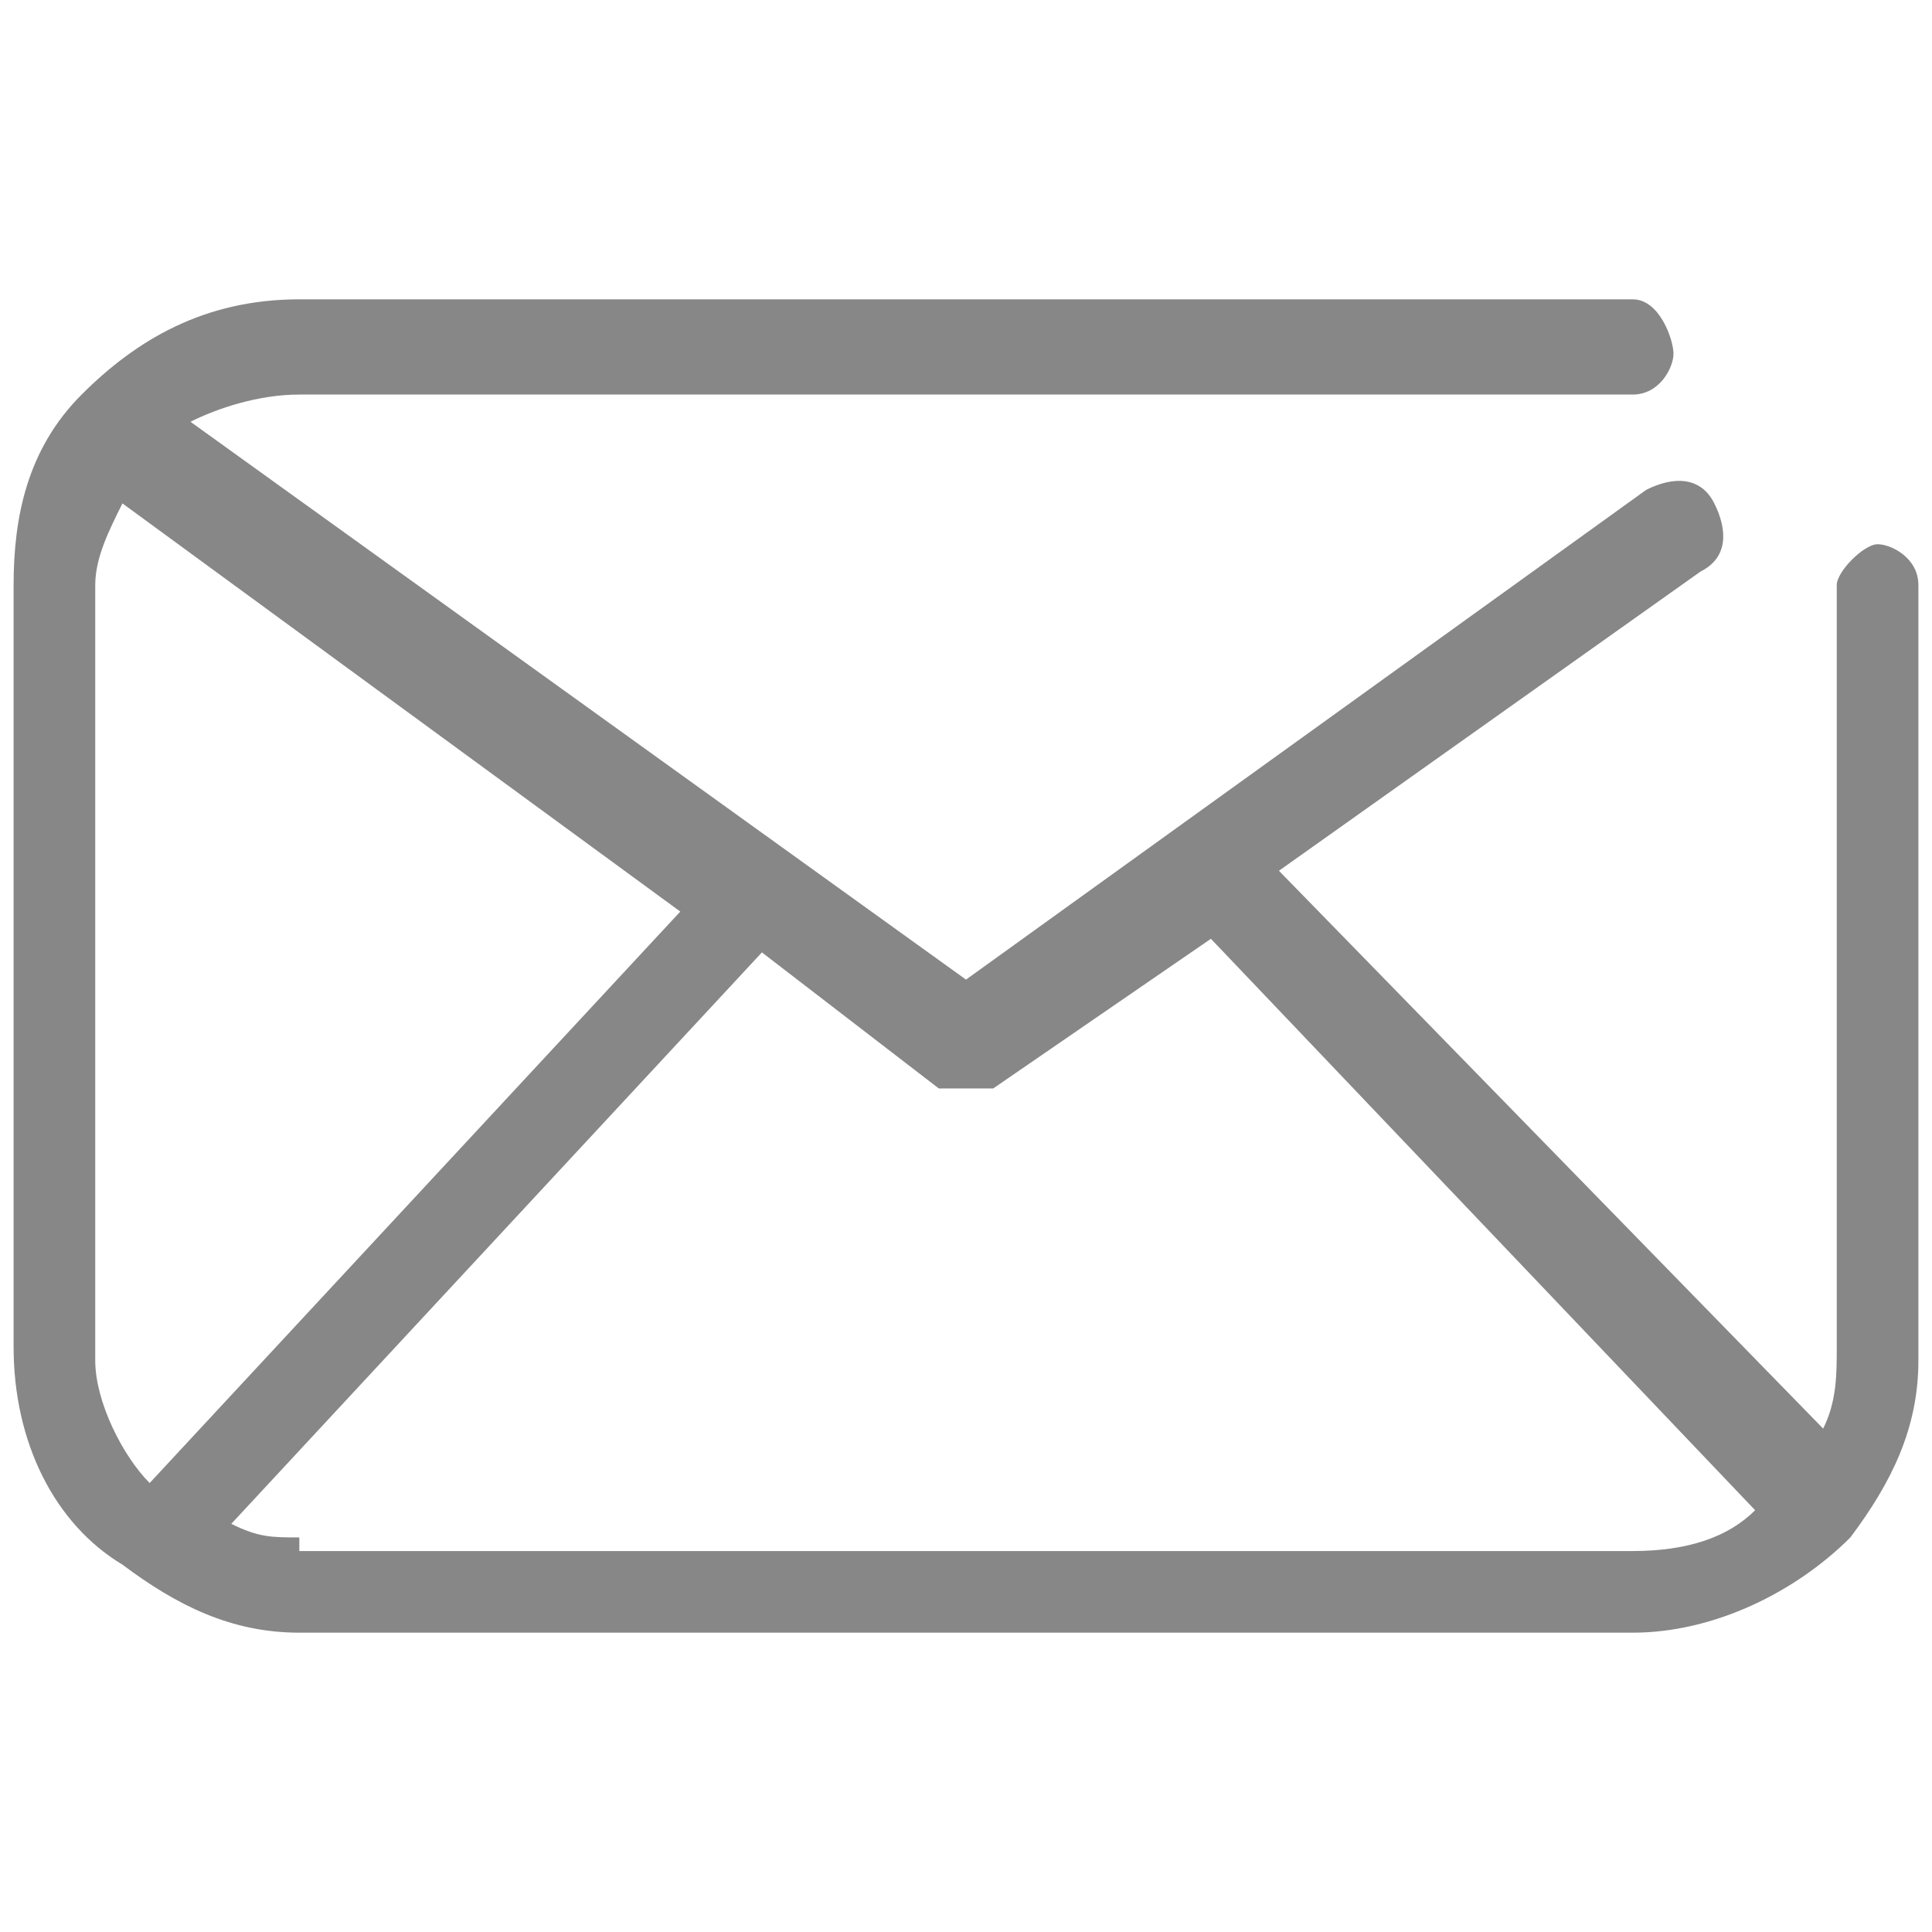 <svg id="SvgjsSvg1011" width="288" height="288" xmlns="http://www.w3.org/2000/svg" version="1.1" xmlns:xlink="http://www.w3.org/1999/xlink" xmlns:svgjs="http://svgjs.com/svgjs"><defs id="SvgjsDefs1012"></defs><g id="SvgjsG1013"><svg xmlns="http://www.w3.org/2000/svg" enable-background="new 0 0 14.2 14.2" viewBox="0 0 14.2 14.2" width="288" height="288"><path fill="#878787" d="M14.1,4.3c0-0.2-0.2-0.3-0.3-0.3s-0.3,0.2-0.3,0.3v5.6c0,0.2,0,0.4-0.1,0.6L9.4,6.4l3.1-2.2
	c0.2-0.1,0.2-0.3,0.1-0.5s-0.3-0.2-0.5-0.1l-5,3.6L1.4,3.1C1.6,3,1.9,2.9,2.2,2.9H12c0.2,0,0.3-0.2,0.3-0.3S12.2,2.2,12,2.2H2.2
	C1.5,2.2,1,2.5,0.6,2.9c0,0,0,0,0,0c0,0,0,0,0,0C0.2,3.3,0.1,3.8,0.1,4.3v5.6c0,0.7,0.3,1.3,0.8,1.6c0,0,0,0,0,0c0,0,0,0,0,0
	C1.3,11.8,1.7,12,2.2,12H12c0.6,0,1.2-0.3,1.6-0.7c0,0,0,0,0,0c0,0,0,0,0,0c0.3-0.4,0.5-0.8,0.5-1.3V4.3z M0.7,4.3
	c0-0.2,0.1-0.4,0.2-0.6l4.1,3l-3.9,4.2c-0.2-0.2-0.4-0.6-0.4-0.9V4.3z M2.2,11.3c-0.2,0-0.3,0-0.5-0.1L5.6,7L6.9,8c0,0,0,0,0,0
	C7,8,7,8,7.1,8c0,0,0,0,0,0c0,0,0,0,0,0s0,0,0,0c0,0,0,0,0,0C7.2,8,7.2,8,7.3,8c0,0,0,0,0,0l1.6-1.1l4,4.2c-0.2,0.2-0.5,0.3-0.9,0.3
	H2.2z" class="colorfff svgShape"></path></svg></g></svg>